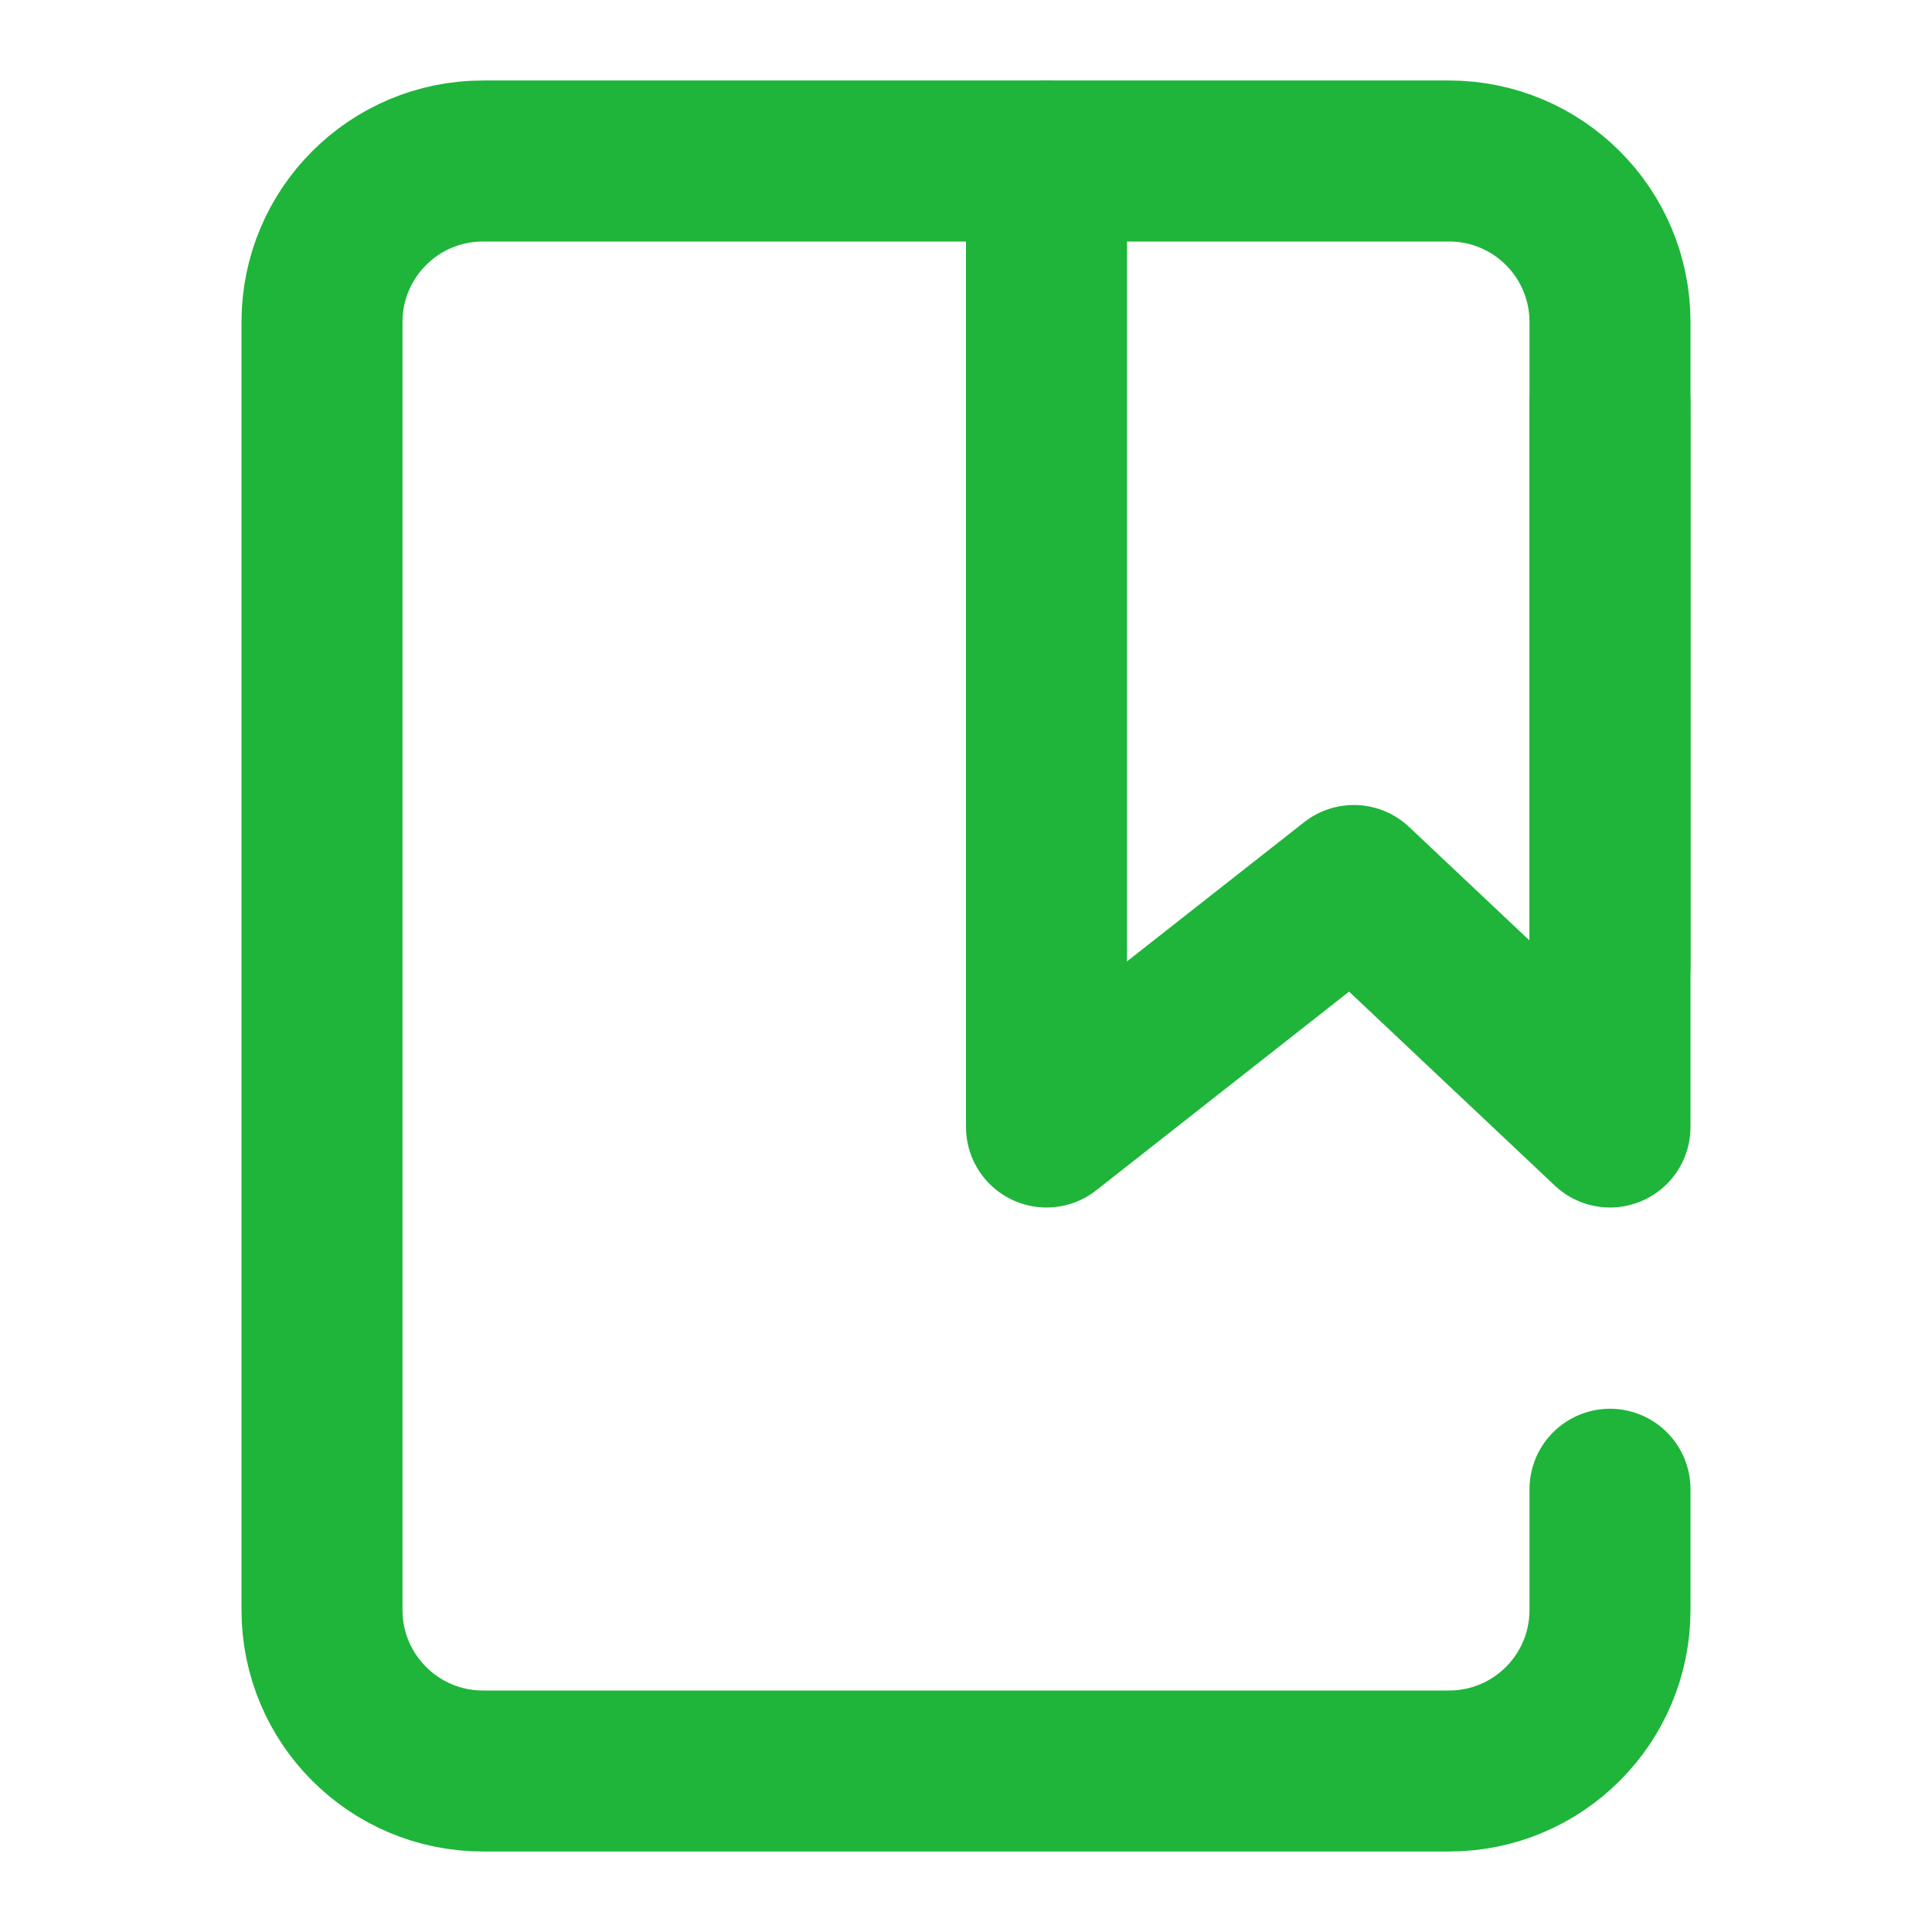 <?xml version="1.0" encoding="utf-8"?><!-- Uploaded to: SVG Repo, www.svgrepo.com, Generator: SVG Repo Mixer Tools -->
<svg width="800px" height="800px" viewBox="0 0 24 24" fill="none" xmlns="http://www.w3.org/2000/svg">
<path d="M20 12V4C20 2.895 19.105 2 18 2H6C4.895 2 4 2.895 4 4V20C4 21.105 4.895 22 6 22H18C19.105 22 20 21.105 20 20V18.5" stroke="#1EB53A" stroke-width="2" stroke-linecap="round" stroke-linejoin="round"/>
<path d="M13 2V14L16.818 11L20 14V5" stroke="#1EB53A" stroke-width="2" stroke-linecap="round" stroke-linejoin="round"/>
</svg>